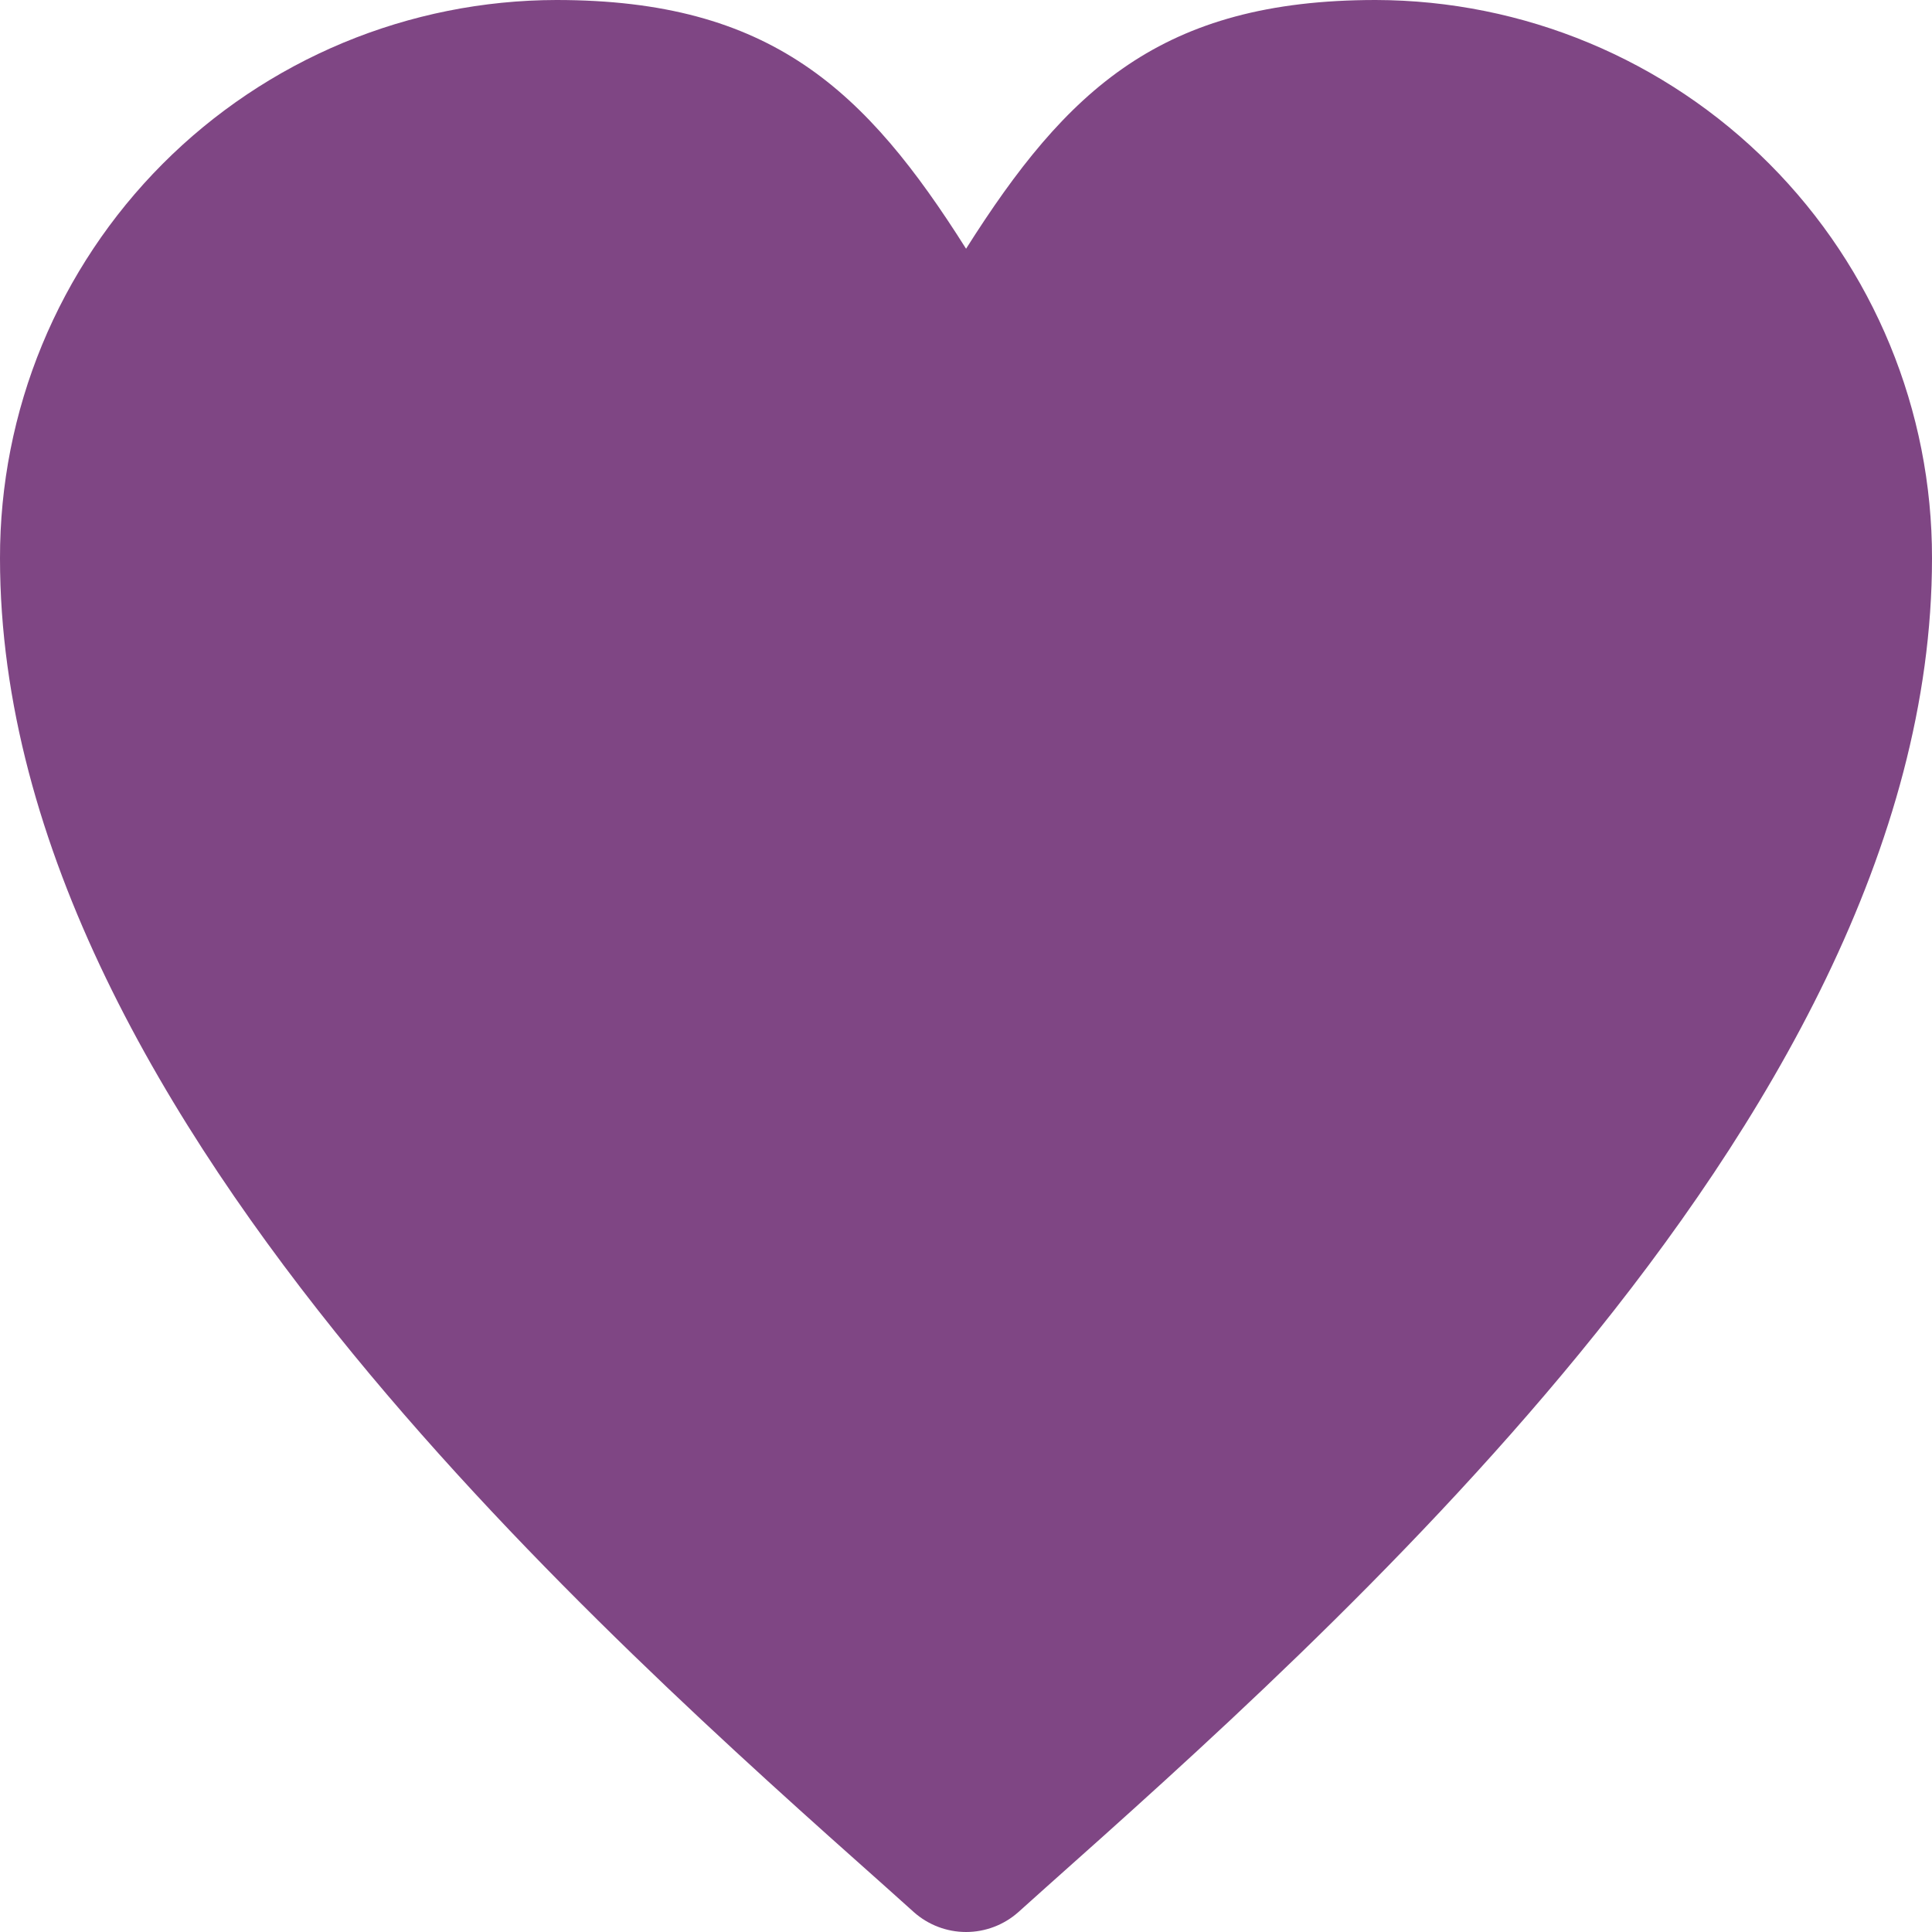 <?xml version="1.0" encoding="UTF-8"?> <svg xmlns="http://www.w3.org/2000/svg" width="31" height="31" viewBox="0 0 31 31" fill="none"> <path fill-rule="evenodd" clip-rule="evenodd" d="M1.28179e-05 8.958C-0.002 7.783 0.227 6.62 0.675 5.534C1.123 4.449 1.78 3.462 2.609 2.63C3.438 1.798 4.423 1.138 5.507 0.686C6.591 0.235 7.754 0.002 8.928 0C12.37 0 13.89 1.44 15.501 3.991C17.115 1.44 18.633 0 22.074 0C24.446 0.005 26.718 0.951 28.392 2.631C30.066 4.311 31.004 6.586 31 8.958C31 13.584 28.363 18.034 25.337 21.725C22.47 25.221 19.084 28.234 16.777 30.289L16.341 30.68C16.11 30.886 15.811 31 15.501 31C15.192 31 14.893 30.886 14.662 30.68L14.226 30.289C11.916 28.234 8.532 25.221 5.665 21.725C2.642 18.034 1.28179e-05 13.584 1.28179e-05 8.958Z" fill="#7F4684"></path> </svg> 